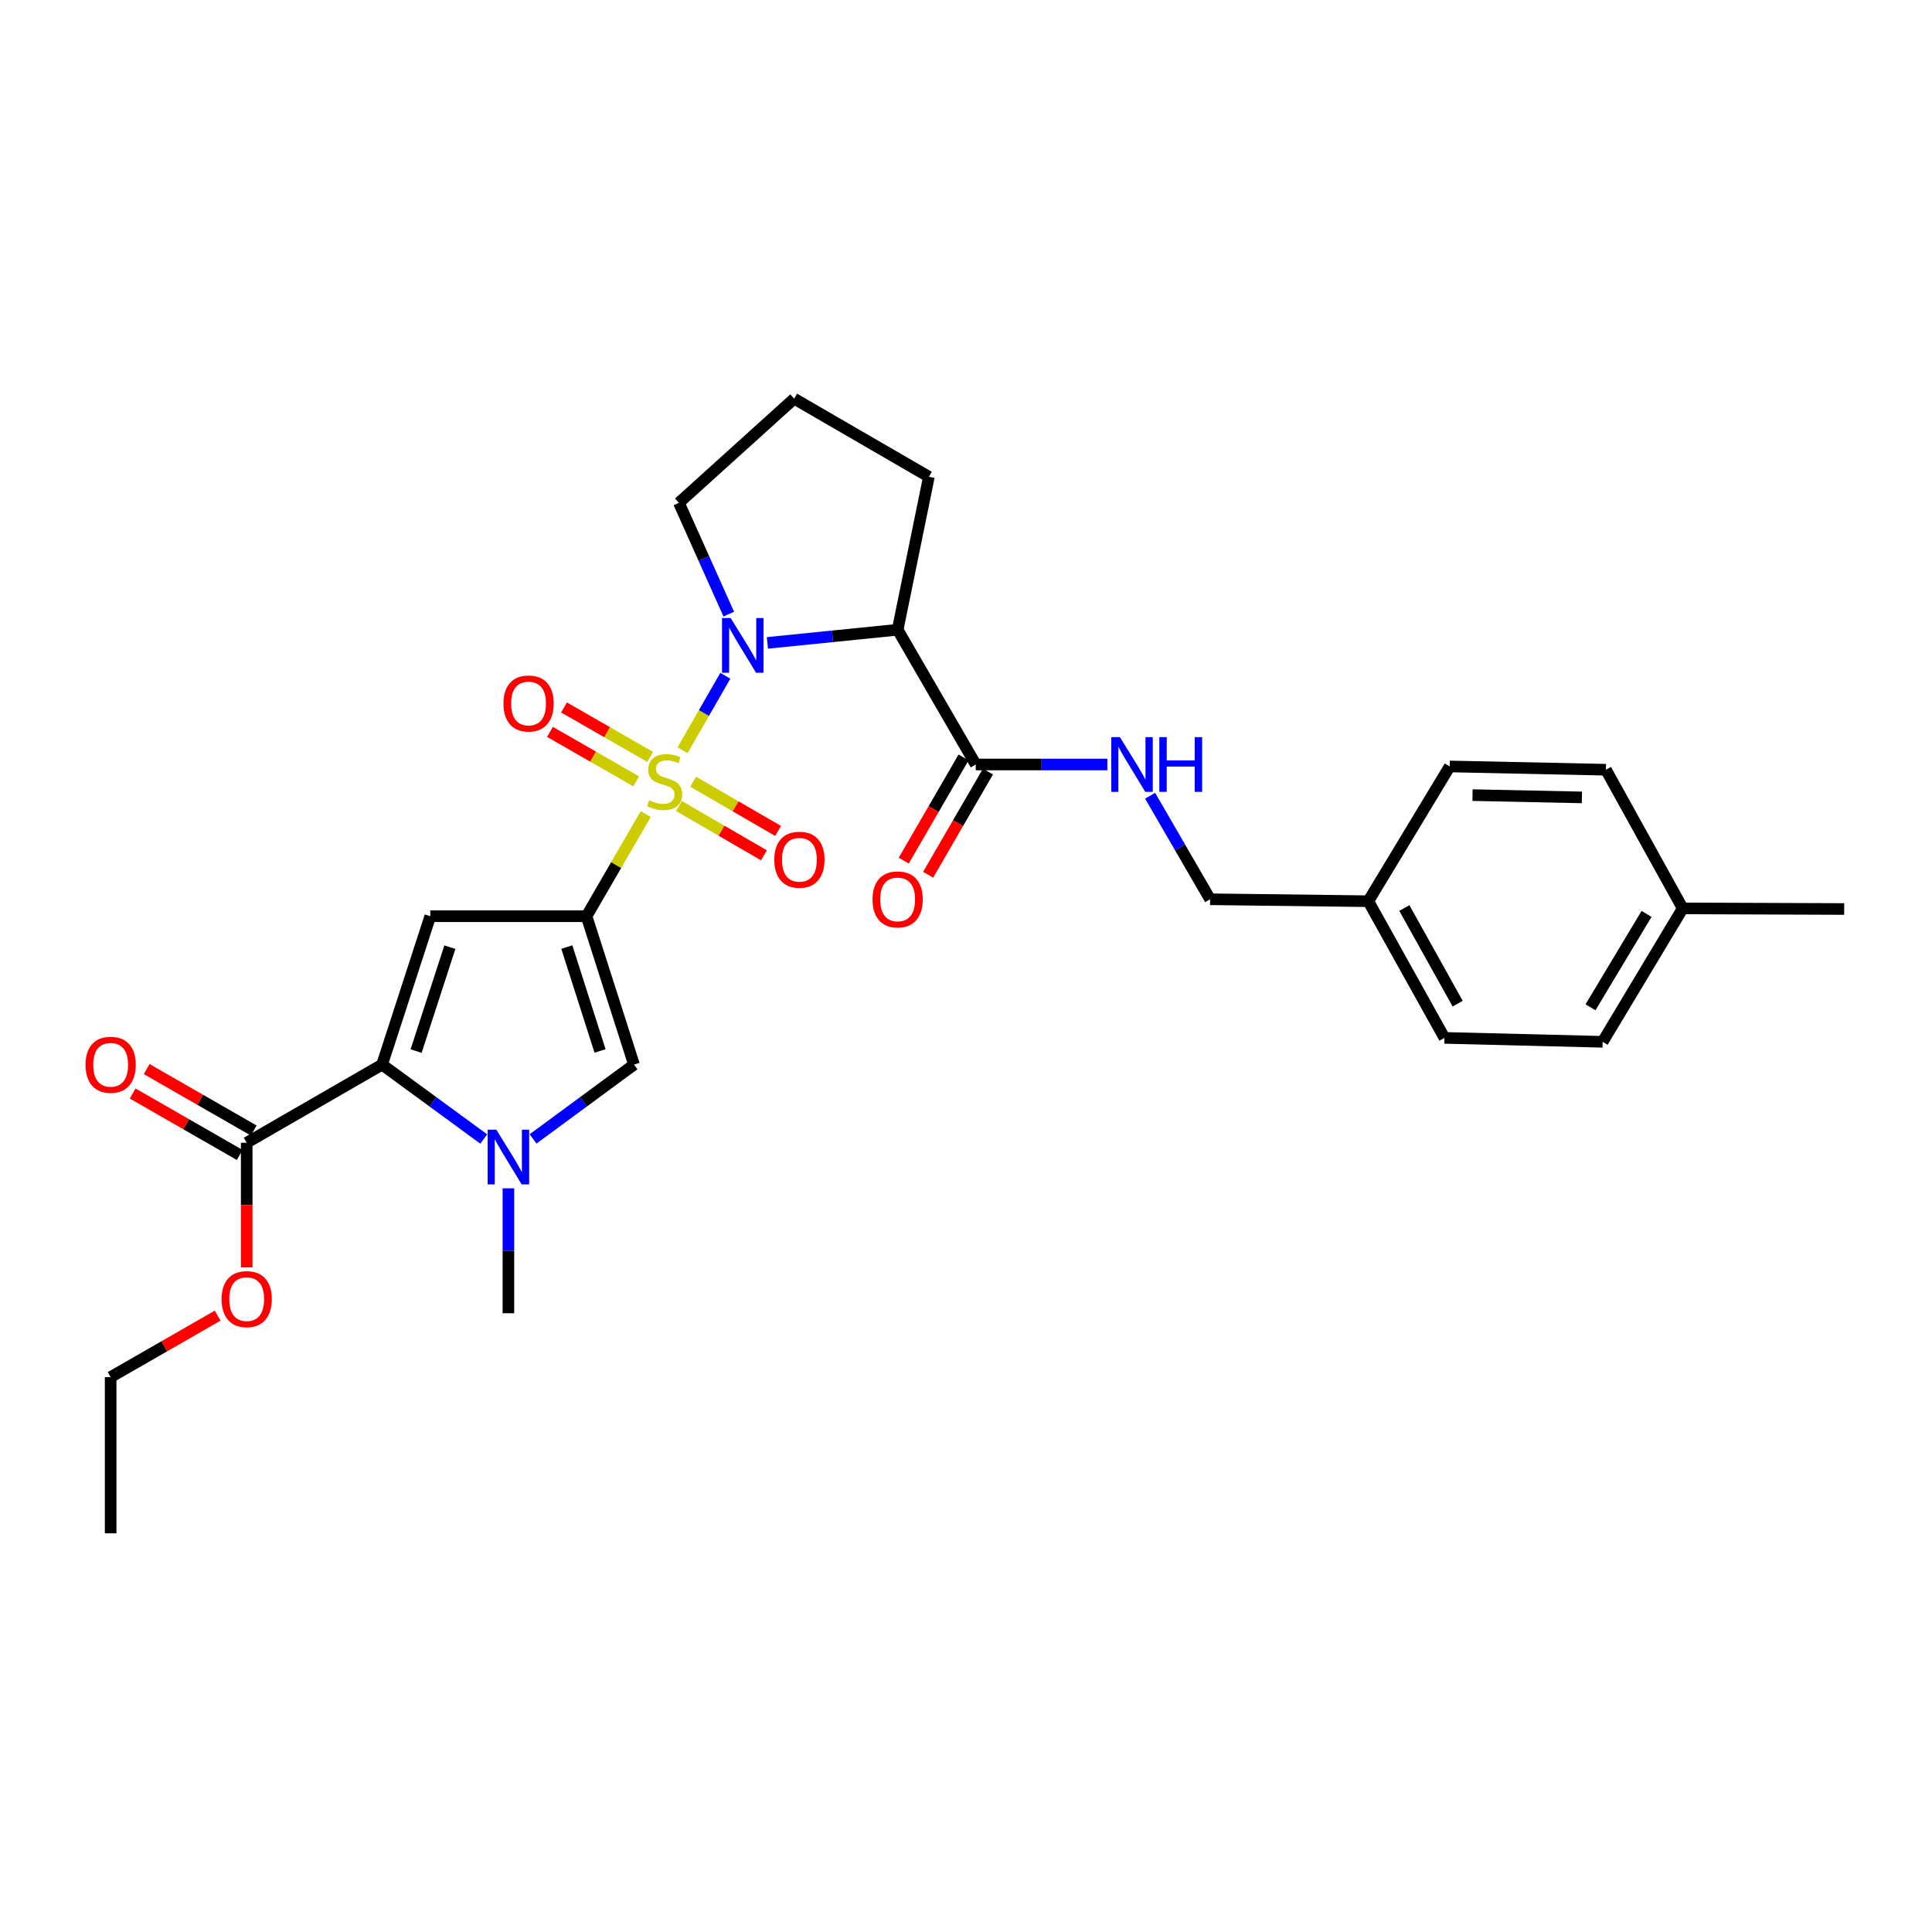 <?xml version='1.0' encoding='iso-8859-1'?>
<svg version='1.1' baseProfile='full'
              xmlns='http://www.w3.org/2000/svg'
                      xmlns:rdkit='http://www.rdkit.org/xml'
                      xmlns:xlink='http://www.w3.org/1999/xlink'
                  xml:space='preserve'
width='1000px' height='1000px' viewBox='0 0 1000 1000'>
<!-- END OF HEADER -->
<rect style='opacity:1.0;fill:#FFFFFF;stroke:none' width='1000' height='1000' x='0' y='0'> </rect>
<path class='bond-0' d='M 334.222,421.381 L 318.903,447.807' style='fill:none;fill-rule:evenodd;stroke:#CCCC00;stroke-width:6px;stroke-linecap:butt;stroke-linejoin:miter;stroke-opacity:1' />
<path class='bond-0' d='M 318.903,447.807 L 303.584,474.233' style='fill:none;fill-rule:evenodd;stroke:#000000;stroke-width:6px;stroke-linecap:butt;stroke-linejoin:miter;stroke-opacity:1' />
<path class='bond-1' d='M 353.289,388.335 L 364.359,369.055' style='fill:none;fill-rule:evenodd;stroke:#CCCC00;stroke-width:6px;stroke-linecap:butt;stroke-linejoin:miter;stroke-opacity:1' />
<path class='bond-1' d='M 364.359,369.055 L 375.429,349.774' style='fill:none;fill-rule:evenodd;stroke:#0000FF;stroke-width:6px;stroke-linecap:butt;stroke-linejoin:miter;stroke-opacity:1' />
<path class='bond-9' d='M 351.455,417.226 L 373.438,429.968' style='fill:none;fill-rule:evenodd;stroke:#CCCC00;stroke-width:6px;stroke-linecap:butt;stroke-linejoin:miter;stroke-opacity:1' />
<path class='bond-9' d='M 373.438,429.968 L 395.421,442.71' style='fill:none;fill-rule:evenodd;stroke:#FF0000;stroke-width:6px;stroke-linecap:butt;stroke-linejoin:miter;stroke-opacity:1' />
<path class='bond-9' d='M 358.769,404.608 L 380.752,417.349' style='fill:none;fill-rule:evenodd;stroke:#CCCC00;stroke-width:6px;stroke-linecap:butt;stroke-linejoin:miter;stroke-opacity:1' />
<path class='bond-9' d='M 380.752,417.349 L 402.734,430.091' style='fill:none;fill-rule:evenodd;stroke:#FF0000;stroke-width:6px;stroke-linecap:butt;stroke-linejoin:miter;stroke-opacity:1' />
<path class='bond-10' d='M 336.537,391.782 L 314.233,378.975' style='fill:none;fill-rule:evenodd;stroke:#CCCC00;stroke-width:6px;stroke-linecap:butt;stroke-linejoin:miter;stroke-opacity:1' />
<path class='bond-10' d='M 314.233,378.975 L 291.929,366.168' style='fill:none;fill-rule:evenodd;stroke:#FF0000;stroke-width:6px;stroke-linecap:butt;stroke-linejoin:miter;stroke-opacity:1' />
<path class='bond-10' d='M 329.275,404.43 L 306.971,391.623' style='fill:none;fill-rule:evenodd;stroke:#CCCC00;stroke-width:6px;stroke-linecap:butt;stroke-linejoin:miter;stroke-opacity:1' />
<path class='bond-10' d='M 306.971,391.623 L 284.667,378.816' style='fill:none;fill-rule:evenodd;stroke:#FF0000;stroke-width:6px;stroke-linecap:butt;stroke-linejoin:miter;stroke-opacity:1' />
<path class='bond-2' d='M 303.584,474.233 L 222.719,474.233' style='fill:none;fill-rule:evenodd;stroke:#000000;stroke-width:6px;stroke-linecap:butt;stroke-linejoin:miter;stroke-opacity:1' />
<path class='bond-6' d='M 303.584,474.233 L 328.16,551.047' style='fill:none;fill-rule:evenodd;stroke:#000000;stroke-width:6px;stroke-linecap:butt;stroke-linejoin:miter;stroke-opacity:1' />
<path class='bond-6' d='M 293.379,490.2 L 310.582,543.969' style='fill:none;fill-rule:evenodd;stroke:#000000;stroke-width:6px;stroke-linecap:butt;stroke-linejoin:miter;stroke-opacity:1' />
<path class='bond-5' d='M 397.211,332.761 L 430.914,329.358' style='fill:none;fill-rule:evenodd;stroke:#0000FF;stroke-width:6px;stroke-linecap:butt;stroke-linejoin:miter;stroke-opacity:1' />
<path class='bond-5' d='M 430.914,329.358 L 464.617,325.954' style='fill:none;fill-rule:evenodd;stroke:#000000;stroke-width:6px;stroke-linecap:butt;stroke-linejoin:miter;stroke-opacity:1' />
<path class='bond-14' d='M 377.209,317.868 L 364.308,289.063' style='fill:none;fill-rule:evenodd;stroke:#0000FF;stroke-width:6px;stroke-linecap:butt;stroke-linejoin:miter;stroke-opacity:1' />
<path class='bond-14' d='M 364.308,289.063 L 351.406,260.258' style='fill:none;fill-rule:evenodd;stroke:#000000;stroke-width:6px;stroke-linecap:butt;stroke-linejoin:miter;stroke-opacity:1' />
<path class='bond-3' d='M 222.719,474.233 L 197.763,551.047' style='fill:none;fill-rule:evenodd;stroke:#000000;stroke-width:6px;stroke-linecap:butt;stroke-linejoin:miter;stroke-opacity:1' />
<path class='bond-3' d='M 232.847,490.262 L 215.378,544.032' style='fill:none;fill-rule:evenodd;stroke:#000000;stroke-width:6px;stroke-linecap:butt;stroke-linejoin:miter;stroke-opacity:1' />
<path class='bond-8' d='M 197.763,551.047 L 127.691,591.479' style='fill:none;fill-rule:evenodd;stroke:#000000;stroke-width:6px;stroke-linecap:butt;stroke-linejoin:miter;stroke-opacity:1' />
<path class='bond-30' d='M 197.763,551.047 L 224.075,570.296' style='fill:none;fill-rule:evenodd;stroke:#000000;stroke-width:6px;stroke-linecap:butt;stroke-linejoin:miter;stroke-opacity:1' />
<path class='bond-30' d='M 224.075,570.296 L 250.386,589.546' style='fill:none;fill-rule:evenodd;stroke:#0000FF;stroke-width:6px;stroke-linecap:butt;stroke-linejoin:miter;stroke-opacity:1' />
<path class='bond-4' d='M 275.91,589.497 L 302.035,570.272' style='fill:none;fill-rule:evenodd;stroke:#0000FF;stroke-width:6px;stroke-linecap:butt;stroke-linejoin:miter;stroke-opacity:1' />
<path class='bond-4' d='M 302.035,570.272 L 328.16,551.047' style='fill:none;fill-rule:evenodd;stroke:#000000;stroke-width:6px;stroke-linecap:butt;stroke-linejoin:miter;stroke-opacity:1' />
<path class='bond-18' d='M 263.152,615.066 L 263.152,647.4' style='fill:none;fill-rule:evenodd;stroke:#0000FF;stroke-width:6px;stroke-linecap:butt;stroke-linejoin:miter;stroke-opacity:1' />
<path class='bond-18' d='M 263.152,647.4 L 263.152,679.734' style='fill:none;fill-rule:evenodd;stroke:#000000;stroke-width:6px;stroke-linecap:butt;stroke-linejoin:miter;stroke-opacity:1' />
<path class='bond-7' d='M 464.617,325.954 L 505.049,395.702' style='fill:none;fill-rule:evenodd;stroke:#000000;stroke-width:6px;stroke-linecap:butt;stroke-linejoin:miter;stroke-opacity:1' />
<path class='bond-17' d='M 464.617,325.954 L 480.798,246.783' style='fill:none;fill-rule:evenodd;stroke:#000000;stroke-width:6px;stroke-linecap:butt;stroke-linejoin:miter;stroke-opacity:1' />
<path class='bond-11' d='M 505.049,395.702 L 539.105,395.702' style='fill:none;fill-rule:evenodd;stroke:#000000;stroke-width:6px;stroke-linecap:butt;stroke-linejoin:miter;stroke-opacity:1' />
<path class='bond-11' d='M 539.105,395.702 L 573.16,395.702' style='fill:none;fill-rule:evenodd;stroke:#0000FF;stroke-width:6px;stroke-linecap:butt;stroke-linejoin:miter;stroke-opacity:1' />
<path class='bond-12' d='M 498.74,392.045 L 483.258,418.755' style='fill:none;fill-rule:evenodd;stroke:#000000;stroke-width:6px;stroke-linecap:butt;stroke-linejoin:miter;stroke-opacity:1' />
<path class='bond-12' d='M 483.258,418.755 L 467.776,445.466' style='fill:none;fill-rule:evenodd;stroke:#FF0000;stroke-width:6px;stroke-linecap:butt;stroke-linejoin:miter;stroke-opacity:1' />
<path class='bond-12' d='M 511.358,399.359 L 495.877,426.069' style='fill:none;fill-rule:evenodd;stroke:#000000;stroke-width:6px;stroke-linecap:butt;stroke-linejoin:miter;stroke-opacity:1' />
<path class='bond-12' d='M 495.877,426.069 L 480.395,452.78' style='fill:none;fill-rule:evenodd;stroke:#FF0000;stroke-width:6px;stroke-linecap:butt;stroke-linejoin:miter;stroke-opacity:1' />
<path class='bond-13' d='M 131.322,585.155 L 103.627,569.254' style='fill:none;fill-rule:evenodd;stroke:#000000;stroke-width:6px;stroke-linecap:butt;stroke-linejoin:miter;stroke-opacity:1' />
<path class='bond-13' d='M 103.627,569.254 L 75.932,553.352' style='fill:none;fill-rule:evenodd;stroke:#FF0000;stroke-width:6px;stroke-linecap:butt;stroke-linejoin:miter;stroke-opacity:1' />
<path class='bond-13' d='M 124.06,597.803 L 96.365,581.902' style='fill:none;fill-rule:evenodd;stroke:#000000;stroke-width:6px;stroke-linecap:butt;stroke-linejoin:miter;stroke-opacity:1' />
<path class='bond-13' d='M 96.365,581.902 L 68.67,566.001' style='fill:none;fill-rule:evenodd;stroke:#FF0000;stroke-width:6px;stroke-linecap:butt;stroke-linejoin:miter;stroke-opacity:1' />
<path class='bond-16' d='M 127.691,591.479 L 127.691,623.741' style='fill:none;fill-rule:evenodd;stroke:#000000;stroke-width:6px;stroke-linecap:butt;stroke-linejoin:miter;stroke-opacity:1' />
<path class='bond-16' d='M 127.691,623.741 L 127.691,656.002' style='fill:none;fill-rule:evenodd;stroke:#FF0000;stroke-width:6px;stroke-linecap:butt;stroke-linejoin:miter;stroke-opacity:1' />
<path class='bond-15' d='M 595.298,411.878 L 610.826,438.668' style='fill:none;fill-rule:evenodd;stroke:#0000FF;stroke-width:6px;stroke-linecap:butt;stroke-linejoin:miter;stroke-opacity:1' />
<path class='bond-15' d='M 610.826,438.668 L 626.354,465.458' style='fill:none;fill-rule:evenodd;stroke:#000000;stroke-width:6px;stroke-linecap:butt;stroke-linejoin:miter;stroke-opacity:1' />
<path class='bond-25' d='M 351.406,260.258 L 411.05,206.351' style='fill:none;fill-rule:evenodd;stroke:#000000;stroke-width:6px;stroke-linecap:butt;stroke-linejoin:miter;stroke-opacity:1' />
<path class='bond-19' d='M 626.354,465.458 L 708.232,466.463' style='fill:none;fill-rule:evenodd;stroke:#000000;stroke-width:6px;stroke-linecap:butt;stroke-linejoin:miter;stroke-opacity:1' />
<path class='bond-26' d='M 112.661,680.974 L 84.966,696.875' style='fill:none;fill-rule:evenodd;stroke:#FF0000;stroke-width:6px;stroke-linecap:butt;stroke-linejoin:miter;stroke-opacity:1' />
<path class='bond-26' d='M 84.966,696.875 L 57.271,712.776' style='fill:none;fill-rule:evenodd;stroke:#000000;stroke-width:6px;stroke-linecap:butt;stroke-linejoin:miter;stroke-opacity:1' />
<path class='bond-29' d='M 480.798,246.783 L 411.05,206.351' style='fill:none;fill-rule:evenodd;stroke:#000000;stroke-width:6px;stroke-linecap:butt;stroke-linejoin:miter;stroke-opacity:1' />
<path class='bond-21' d='M 708.232,466.463 L 750.358,396.715' style='fill:none;fill-rule:evenodd;stroke:#000000;stroke-width:6px;stroke-linecap:butt;stroke-linejoin:miter;stroke-opacity:1' />
<path class='bond-22' d='M 708.232,466.463 L 747.652,537.208' style='fill:none;fill-rule:evenodd;stroke:#000000;stroke-width:6px;stroke-linecap:butt;stroke-linejoin:miter;stroke-opacity:1' />
<path class='bond-22' d='M 726.885,469.976 L 754.479,519.497' style='fill:none;fill-rule:evenodd;stroke:#000000;stroke-width:6px;stroke-linecap:butt;stroke-linejoin:miter;stroke-opacity:1' />
<path class='bond-20' d='M 870.974,470.182 L 829.529,539.241' style='fill:none;fill-rule:evenodd;stroke:#000000;stroke-width:6px;stroke-linecap:butt;stroke-linejoin:miter;stroke-opacity:1' />
<path class='bond-20' d='M 852.252,473.036 L 823.24,521.377' style='fill:none;fill-rule:evenodd;stroke:#000000;stroke-width:6px;stroke-linecap:butt;stroke-linejoin:miter;stroke-opacity:1' />
<path class='bond-27' d='M 870.974,470.182 L 954.545,470.498' style='fill:none;fill-rule:evenodd;stroke:#000000;stroke-width:6px;stroke-linecap:butt;stroke-linejoin:miter;stroke-opacity:1' />
<path class='bond-31' d='M 870.974,470.182 L 831.223,398.409' style='fill:none;fill-rule:evenodd;stroke:#000000;stroke-width:6px;stroke-linecap:butt;stroke-linejoin:miter;stroke-opacity:1' />
<path class='bond-23' d='M 750.358,396.715 L 831.223,398.409' style='fill:none;fill-rule:evenodd;stroke:#000000;stroke-width:6px;stroke-linecap:butt;stroke-linejoin:miter;stroke-opacity:1' />
<path class='bond-23' d='M 762.182,411.551 L 818.788,412.736' style='fill:none;fill-rule:evenodd;stroke:#000000;stroke-width:6px;stroke-linecap:butt;stroke-linejoin:miter;stroke-opacity:1' />
<path class='bond-24' d='M 747.652,537.208 L 829.529,539.241' style='fill:none;fill-rule:evenodd;stroke:#000000;stroke-width:6px;stroke-linecap:butt;stroke-linejoin:miter;stroke-opacity:1' />
<path class='bond-28' d='M 57.271,712.776 L 57.271,793.649' style='fill:none;fill-rule:evenodd;stroke:#000000;stroke-width:6px;stroke-linecap:butt;stroke-linejoin:miter;stroke-opacity:1' />
<path  class='atom-0' d='M 336.017 414.206
Q 336.337 414.326, 337.657 414.886
Q 338.977 415.446, 340.417 415.806
Q 341.897 416.126, 343.337 416.126
Q 346.017 416.126, 347.577 414.846
Q 349.137 413.526, 349.137 411.246
Q 349.137 409.686, 348.337 408.726
Q 347.577 407.766, 346.377 407.246
Q 345.177 406.726, 343.177 406.126
Q 340.657 405.366, 339.137 404.646
Q 337.657 403.926, 336.577 402.406
Q 335.537 400.886, 335.537 398.326
Q 335.537 394.766, 337.937 392.566
Q 340.377 390.366, 345.177 390.366
Q 348.457 390.366, 352.177 391.926
L 351.257 395.006
Q 347.857 393.606, 345.297 393.606
Q 342.537 393.606, 341.017 394.766
Q 339.497 395.886, 339.537 397.846
Q 339.537 399.366, 340.297 400.286
Q 341.097 401.206, 342.217 401.726
Q 343.377 402.246, 345.297 402.846
Q 347.857 403.646, 349.377 404.446
Q 350.897 405.246, 351.977 406.886
Q 353.097 408.486, 353.097 411.246
Q 353.097 415.166, 350.457 417.286
Q 347.857 419.366, 343.497 419.366
Q 340.977 419.366, 339.057 418.806
Q 337.177 418.286, 334.937 417.366
L 336.017 414.206
' fill='#CCCC00'/>
<path  class='atom-2' d='M 378.197 319.889
L 387.477 334.889
Q 388.397 336.369, 389.877 339.049
Q 391.357 341.729, 391.437 341.889
L 391.437 319.889
L 395.197 319.889
L 395.197 348.209
L 391.317 348.209
L 381.357 331.809
Q 380.197 329.889, 378.957 327.689
Q 377.757 325.489, 377.397 324.809
L 377.397 348.209
L 373.717 348.209
L 373.717 319.889
L 378.197 319.889
' fill='#0000FF'/>
<path  class='atom-5' d='M 256.892 584.725
L 266.172 599.725
Q 267.092 601.205, 268.572 603.885
Q 270.052 606.565, 270.132 606.725
L 270.132 584.725
L 273.892 584.725
L 273.892 613.045
L 270.012 613.045
L 260.052 596.645
Q 258.892 594.725, 257.652 592.525
Q 256.452 590.325, 256.092 589.645
L 256.092 613.045
L 252.412 613.045
L 252.412 584.725
L 256.892 584.725
' fill='#0000FF'/>
<path  class='atom-10' d='M 400.773 444.998
Q 400.773 438.198, 404.133 434.398
Q 407.493 430.598, 413.773 430.598
Q 420.053 430.598, 423.413 434.398
Q 426.773 438.198, 426.773 444.998
Q 426.773 451.878, 423.373 455.798
Q 419.973 459.678, 413.773 459.678
Q 407.533 459.678, 404.133 455.798
Q 400.773 451.918, 400.773 444.998
M 413.773 456.478
Q 418.093 456.478, 420.413 453.598
Q 422.773 450.678, 422.773 444.998
Q 422.773 439.438, 420.413 436.638
Q 418.093 433.798, 413.773 433.798
Q 409.453 433.798, 407.093 436.598
Q 404.773 439.398, 404.773 444.998
Q 404.773 450.718, 407.093 453.598
Q 409.453 456.478, 413.773 456.478
' fill='#FF0000'/>
<path  class='atom-11' d='M 260.588 364.125
Q 260.588 357.325, 263.948 353.525
Q 267.308 349.725, 273.588 349.725
Q 279.868 349.725, 283.228 353.525
Q 286.588 357.325, 286.588 364.125
Q 286.588 371.005, 283.188 374.925
Q 279.788 378.805, 273.588 378.805
Q 267.348 378.805, 263.948 374.925
Q 260.588 371.045, 260.588 364.125
M 273.588 375.605
Q 277.908 375.605, 280.228 372.725
Q 282.588 369.805, 282.588 364.125
Q 282.588 358.565, 280.228 355.765
Q 277.908 352.925, 273.588 352.925
Q 269.268 352.925, 266.908 355.725
Q 264.588 358.525, 264.588 364.125
Q 264.588 369.845, 266.908 372.725
Q 269.268 375.605, 273.588 375.605
' fill='#FF0000'/>
<path  class='atom-12' d='M 579.662 381.542
L 588.942 396.542
Q 589.862 398.022, 591.342 400.702
Q 592.822 403.382, 592.902 403.542
L 592.902 381.542
L 596.662 381.542
L 596.662 409.862
L 592.782 409.862
L 582.822 393.462
Q 581.662 391.542, 580.422 389.342
Q 579.222 387.142, 578.862 386.462
L 578.862 409.862
L 575.182 409.862
L 575.182 381.542
L 579.662 381.542
' fill='#0000FF'/>
<path  class='atom-12' d='M 600.062 381.542
L 603.902 381.542
L 603.902 393.582
L 618.382 393.582
L 618.382 381.542
L 622.222 381.542
L 622.222 409.862
L 618.382 409.862
L 618.382 396.782
L 603.902 396.782
L 603.902 409.862
L 600.062 409.862
L 600.062 381.542
' fill='#0000FF'/>
<path  class='atom-13' d='M 451.617 465.538
Q 451.617 458.738, 454.977 454.938
Q 458.337 451.138, 464.617 451.138
Q 470.897 451.138, 474.257 454.938
Q 477.617 458.738, 477.617 465.538
Q 477.617 472.418, 474.217 476.338
Q 470.817 480.218, 464.617 480.218
Q 458.377 480.218, 454.977 476.338
Q 451.617 472.458, 451.617 465.538
M 464.617 477.018
Q 468.937 477.018, 471.257 474.138
Q 473.617 471.218, 473.617 465.538
Q 473.617 459.978, 471.257 457.178
Q 468.937 454.338, 464.617 454.338
Q 460.297 454.338, 457.937 457.138
Q 455.617 459.938, 455.617 465.538
Q 455.617 471.258, 457.937 474.138
Q 460.297 477.018, 464.617 477.018
' fill='#FF0000'/>
<path  class='atom-14' d='M 44.271 551.127
Q 44.271 544.327, 47.631 540.527
Q 50.991 536.727, 57.271 536.727
Q 63.551 536.727, 66.911 540.527
Q 70.271 544.327, 70.271 551.127
Q 70.271 558.007, 66.871 561.927
Q 63.471 565.807, 57.271 565.807
Q 51.031 565.807, 47.631 561.927
Q 44.271 558.047, 44.271 551.127
M 57.271 562.607
Q 61.591 562.607, 63.911 559.727
Q 66.271 556.807, 66.271 551.127
Q 66.271 545.567, 63.911 542.767
Q 61.591 539.927, 57.271 539.927
Q 52.951 539.927, 50.591 542.727
Q 48.271 545.527, 48.271 551.127
Q 48.271 556.847, 50.591 559.727
Q 52.951 562.607, 57.271 562.607
' fill='#FF0000'/>
<path  class='atom-17' d='M 114.691 672.424
Q 114.691 665.624, 118.051 661.824
Q 121.411 658.024, 127.691 658.024
Q 133.971 658.024, 137.331 661.824
Q 140.691 665.624, 140.691 672.424
Q 140.691 679.304, 137.291 683.224
Q 133.891 687.104, 127.691 687.104
Q 121.451 687.104, 118.051 683.224
Q 114.691 679.344, 114.691 672.424
M 127.691 683.904
Q 132.011 683.904, 134.331 681.024
Q 136.691 678.104, 136.691 672.424
Q 136.691 666.864, 134.331 664.064
Q 132.011 661.224, 127.691 661.224
Q 123.371 661.224, 121.011 664.024
Q 118.691 666.824, 118.691 672.424
Q 118.691 678.144, 121.011 681.024
Q 123.371 683.904, 127.691 683.904
' fill='#FF0000'/>
</svg>
